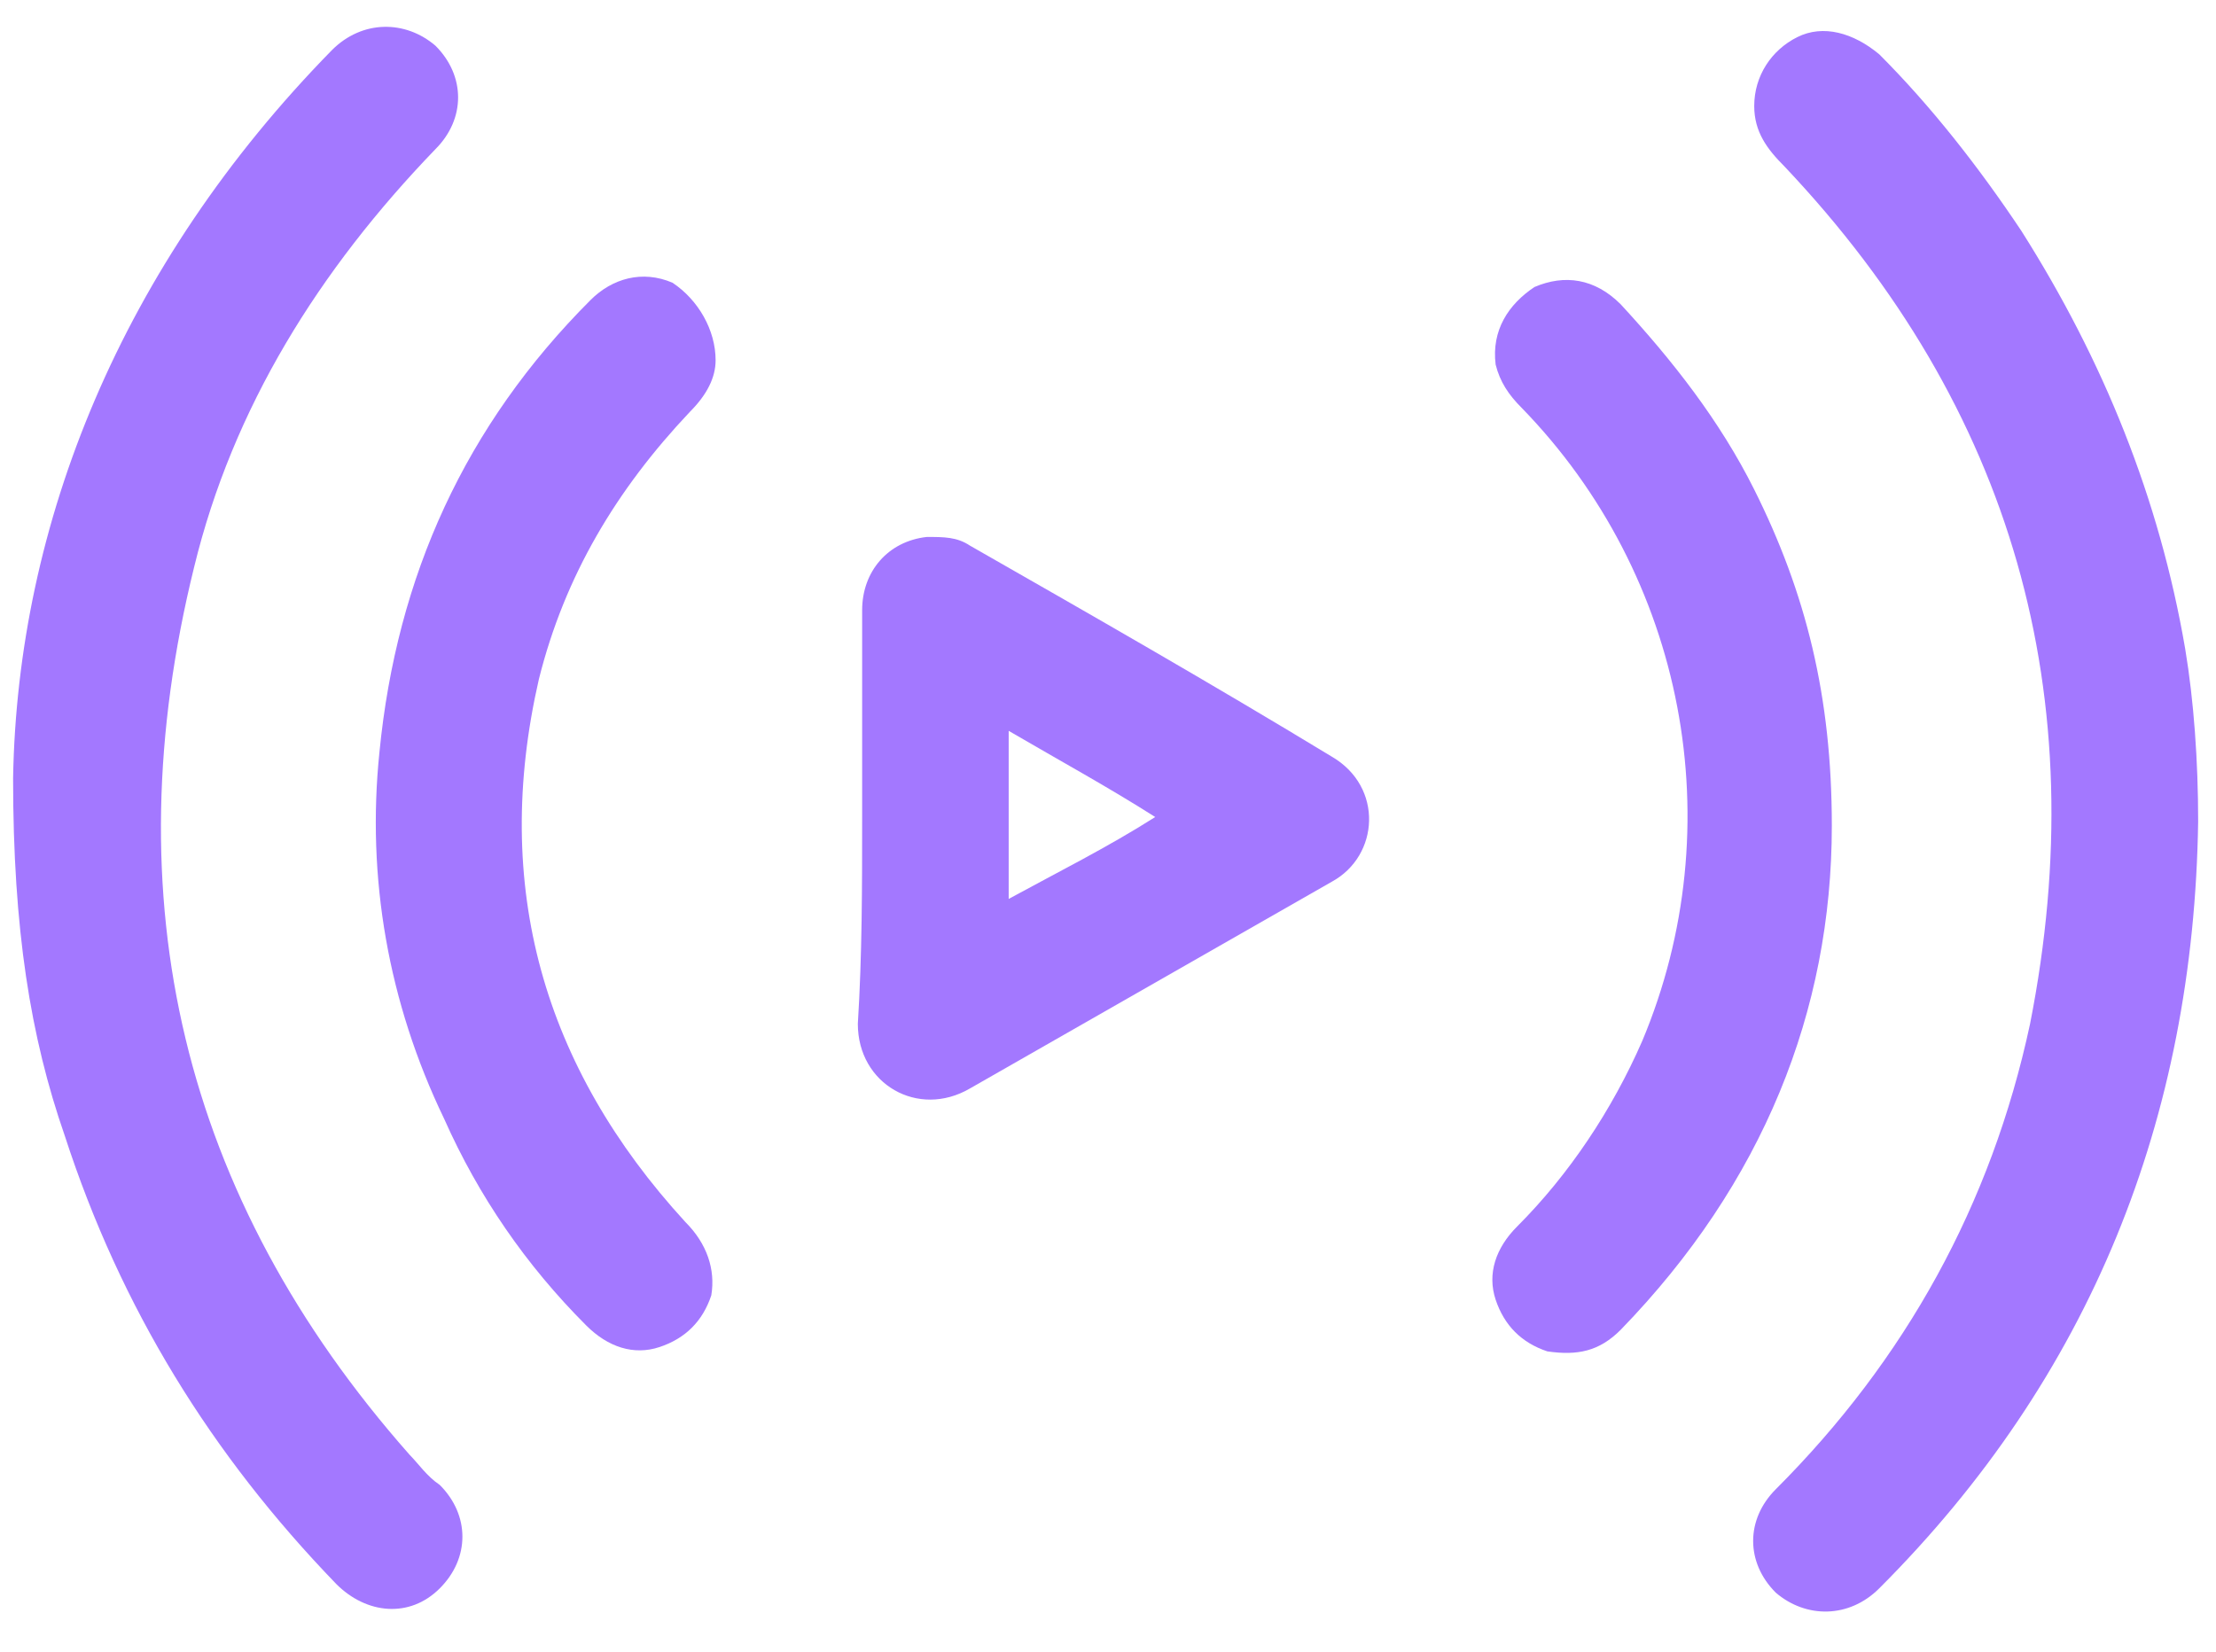 <svg width="55" height="41" viewBox="0 0 55 41" fill="none" xmlns="http://www.w3.org/2000/svg">
<path d="M0.325 19.319C0.432 13.008 2.999 6.59 8.241 1.241C8.989 0.493 10.059 0.493 10.808 1.135C11.557 1.883 11.557 2.953 10.808 3.702C7.92 6.697 5.78 10.12 4.818 14.078C2.785 22.314 4.497 29.695 10.166 36.112C10.38 36.327 10.594 36.647 10.915 36.861C11.664 37.61 11.664 38.68 10.915 39.428C10.166 40.177 9.096 40.07 8.348 39.322C5.246 36.112 2.999 32.476 1.609 28.197C0.753 25.737 0.325 23.063 0.325 19.319Z" fill="#A378FF"/>
<path d="M54.557 20.389C54.45 27.769 51.883 34.187 46.642 39.428C45.893 40.177 44.823 40.177 44.074 39.535C43.325 38.787 43.325 37.717 44.074 36.968C47.283 33.759 49.423 29.909 50.385 25.416C51.99 17.286 49.957 10.12 44.288 4.13C43.86 3.702 43.539 3.274 43.539 2.632C43.539 1.883 43.967 1.241 44.609 0.921C45.251 0.6 46 0.814 46.642 1.348C47.925 2.632 49.102 4.13 50.171 5.734C52.204 8.943 53.594 12.366 54.236 16.11C54.45 17.393 54.557 18.891 54.557 20.389Z" fill="#A378FF"/>
<path d="M21.398 20.281C21.398 18.57 21.398 16.858 21.398 15.147C21.398 14.184 22.04 13.436 23.002 13.329C23.43 13.329 23.751 13.329 24.072 13.543C27.067 15.254 30.062 16.965 33.057 18.784C34.341 19.533 34.234 21.244 33.057 21.886C30.062 23.597 27.067 25.309 24.072 27.02C22.788 27.769 21.291 26.913 21.291 25.416C21.398 23.704 21.398 21.993 21.398 20.281ZM28.672 20.281C27.495 19.533 26.318 18.891 25.035 18.142C25.035 19.533 25.035 20.923 25.035 22.314C26.211 21.672 27.495 21.03 28.672 20.281Z" fill="#A378FF"/>
<path d="M45.465 20.496C45.465 25.095 43.753 29.374 40.224 33.011C39.689 33.546 39.154 33.653 38.405 33.546C37.763 33.332 37.336 32.904 37.121 32.262C36.908 31.62 37.121 30.978 37.656 30.444C38.94 29.16 40.01 27.555 40.758 25.844C43.005 20.496 41.828 14.292 37.763 10.12C37.442 9.799 37.228 9.478 37.121 9.05C37.015 8.195 37.442 7.553 38.084 7.125C38.833 6.804 39.582 6.911 40.224 7.553C41.507 8.943 42.684 10.441 43.539 12.152C44.823 14.72 45.465 17.287 45.465 20.496Z" fill="#A378FF"/>
<path d="M17.761 8.943C17.761 9.371 17.547 9.799 17.119 10.227C15.301 12.152 14.017 14.291 13.375 16.859C12.198 21.993 13.482 26.486 17.012 30.336C17.547 30.871 17.761 31.513 17.654 32.155C17.44 32.797 17.012 33.224 16.37 33.438C15.728 33.652 15.087 33.438 14.552 32.904C13.054 31.406 11.878 29.695 11.022 27.769C9.631 24.881 9.097 21.779 9.417 18.677C9.845 14.291 11.557 10.548 14.659 7.446C15.194 6.911 15.942 6.697 16.691 7.018C17.333 7.446 17.761 8.194 17.761 8.943Z" fill="#A378FF"/>
</svg>
